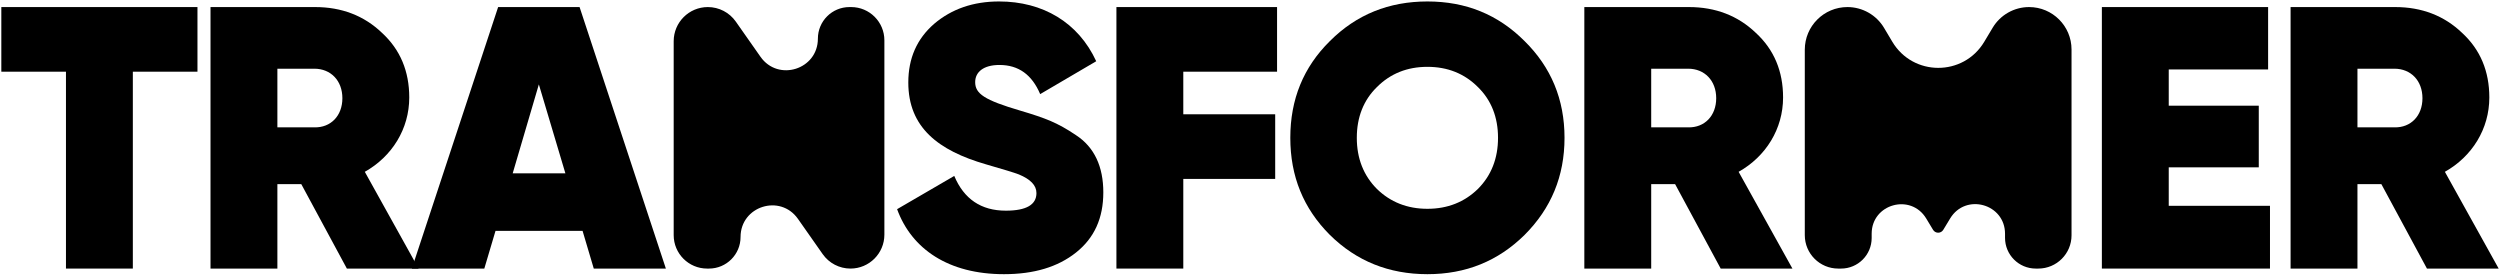 <?xml version="1.0" encoding="UTF-8"?>
<svg xmlns="http://www.w3.org/2000/svg" width="934" height="103" viewBox="0 0 934 103" fill="none">
  <path d="M933.503 100.339H906.705L889.677 68.796H880.745V100.339H855.762V2.64H894.842C904.751 2.64 913.125 5.85 919.825 12.27C926.664 18.551 930.013 26.646 930.013 36.416C930.013 48.14 923.593 58.468 913.405 64.191L933.503 100.339ZM894.562 25.669H880.745V47.582H894.562C900.704 47.721 905.03 43.255 905.03 36.695C905.03 30.135 900.704 25.669 894.562 25.669Z" fill="black"></path>
  <path d="M810.24 62.516V76.892H848.064V100.339H785.257V2.64H847.366V25.948H810.24V39.487H843.877V62.516H810.24Z" fill="black"></path>
  <path d="M744.464 10.351C747.328 5.568 752.493 2.64 758.068 2.64C766.825 2.64 773.924 9.739 773.924 18.496V87.918C773.924 94.778 768.363 100.339 761.502 100.339H760.557C754.219 100.339 749.08 95.201 749.08 88.863V87.33C749.08 76.145 734.367 72.041 728.578 81.611L726.003 85.867C725.6 86.533 724.877 86.941 724.098 86.941C723.318 86.941 722.595 86.532 722.192 85.865L719.638 81.633C713.89 72.111 699.254 76.185 699.254 87.308V88.911C699.254 95.223 694.137 100.339 687.825 100.339H686.762C679.863 100.339 674.271 94.747 674.271 87.848V18.568C674.271 9.771 681.402 2.64 690.199 2.64C695.814 2.64 701.013 5.596 703.886 10.42L706.96 15.585C714.704 28.592 733.53 28.615 741.305 15.627L744.464 10.351Z" fill="black"></path>
  <path d="M669.648 100.339H642.85L625.822 68.796H616.89V100.339H591.907V2.64H630.987C640.896 2.64 649.27 5.85 655.97 12.27C662.809 18.551 666.158 26.646 666.158 36.416C666.158 48.14 659.738 58.468 649.55 64.191L669.648 100.339ZM630.707 25.669H616.89V47.582H630.707C636.849 47.721 641.175 43.255 641.175 36.695C641.175 30.135 636.849 25.669 630.707 25.669Z" fill="black"></path>
  <path d="M569.57 87.778C559.661 97.548 547.658 102.433 533.282 102.433C518.906 102.433 506.764 97.548 496.854 87.778C486.945 77.869 482.06 65.865 482.06 51.49C482.06 37.114 486.945 25.111 496.854 15.341C506.764 5.431 518.906 0.546 533.282 0.546C547.658 0.546 559.661 5.431 569.57 15.341C579.48 25.111 584.505 37.114 584.505 51.49C584.505 65.865 579.48 77.869 569.57 87.778ZM514.44 70.611C519.465 75.496 525.745 78.008 533.282 78.008C540.819 78.008 547.1 75.496 552.124 70.611C557.149 65.586 559.661 59.166 559.661 51.49C559.661 43.813 557.149 37.393 552.124 32.508C547.1 27.484 540.819 24.971 533.282 24.971C525.745 24.971 519.465 27.484 514.44 32.508C509.415 37.393 506.903 43.813 506.903 51.49C506.903 59.166 509.415 65.586 514.44 70.611Z" fill="black"></path>
  <path d="M477.11 2.64V26.786H442.078V42.697H476.412V66.843H442.078V100.339H417.095V2.64H477.11Z" fill="black"></path>
  <path d="M375.073 102.433C354.417 102.433 340.6 93.082 335.156 78.148L356.511 65.726C360.139 74.379 366.56 78.706 375.771 78.706C383.448 78.706 387.216 76.473 387.216 72.146C387.216 69.215 384.983 66.982 380.656 65.168C378.842 64.47 374.655 63.214 368.374 61.399C350.509 56.235 339.343 47.582 339.343 30.833C339.343 21.761 342.553 14.504 348.974 8.921C355.534 3.338 363.629 0.546 373.259 0.546C389.589 0.546 402.848 8.362 409.547 22.878L388.612 35.16C385.541 27.902 380.517 24.273 373.399 24.273C367.397 24.273 364.327 26.925 364.327 30.694C364.327 35.02 367.816 37.393 381.075 41.301C385.82 42.697 389.589 43.953 392.52 45.209C395.451 46.465 398.521 48.14 402.011 50.513C408.85 54.979 412.199 62.237 412.199 71.867C412.199 81.498 408.85 88.895 402.011 94.338C395.172 99.781 386.239 102.433 375.073 102.433Z" fill="black"></path>
  <path d="M284.116 21.206C290.735 30.639 305.562 25.956 305.562 14.433C305.562 7.92 310.842 2.64 317.355 2.64H317.984C324.844 2.64 330.405 8.201 330.405 15.062V87.667C330.405 94.666 324.732 100.339 317.733 100.339C313.603 100.339 309.732 98.327 307.36 94.946L298.117 81.773C291.498 72.341 276.671 77.024 276.671 88.547C276.671 95.06 271.391 100.339 264.878 100.339H264.179C257.28 100.339 251.688 94.747 251.688 87.848V15.404C251.688 8.355 257.402 2.64 264.451 2.64C268.611 2.64 272.51 4.667 274.9 8.072L284.116 21.206Z" fill="black"></path>
  <path d="M248.77 100.339H221.833L217.646 86.243H185.126L180.939 100.339H153.862L186.103 2.64H216.53L248.77 100.339ZM201.316 31.531L191.546 64.749H211.226L201.316 31.531Z" fill="black"></path>
  <path d="M156.387 100.339H129.59L112.562 68.796H103.63V100.339H78.647V2.64H117.726C127.636 2.64 136.01 5.85 142.709 12.27C149.548 18.551 152.898 26.646 152.898 36.416C152.898 48.14 146.478 58.468 136.289 64.191L156.387 100.339ZM117.447 25.669H103.63V47.582H117.447C123.588 47.721 127.915 43.255 127.915 36.695C127.915 30.135 123.588 25.669 117.447 25.669Z" fill="black"></path>
  <path d="M0.498 2.64H73.773V26.786H49.627V100.339H24.644V26.786H0.498V2.64Z" fill="black"></path>
</svg>
